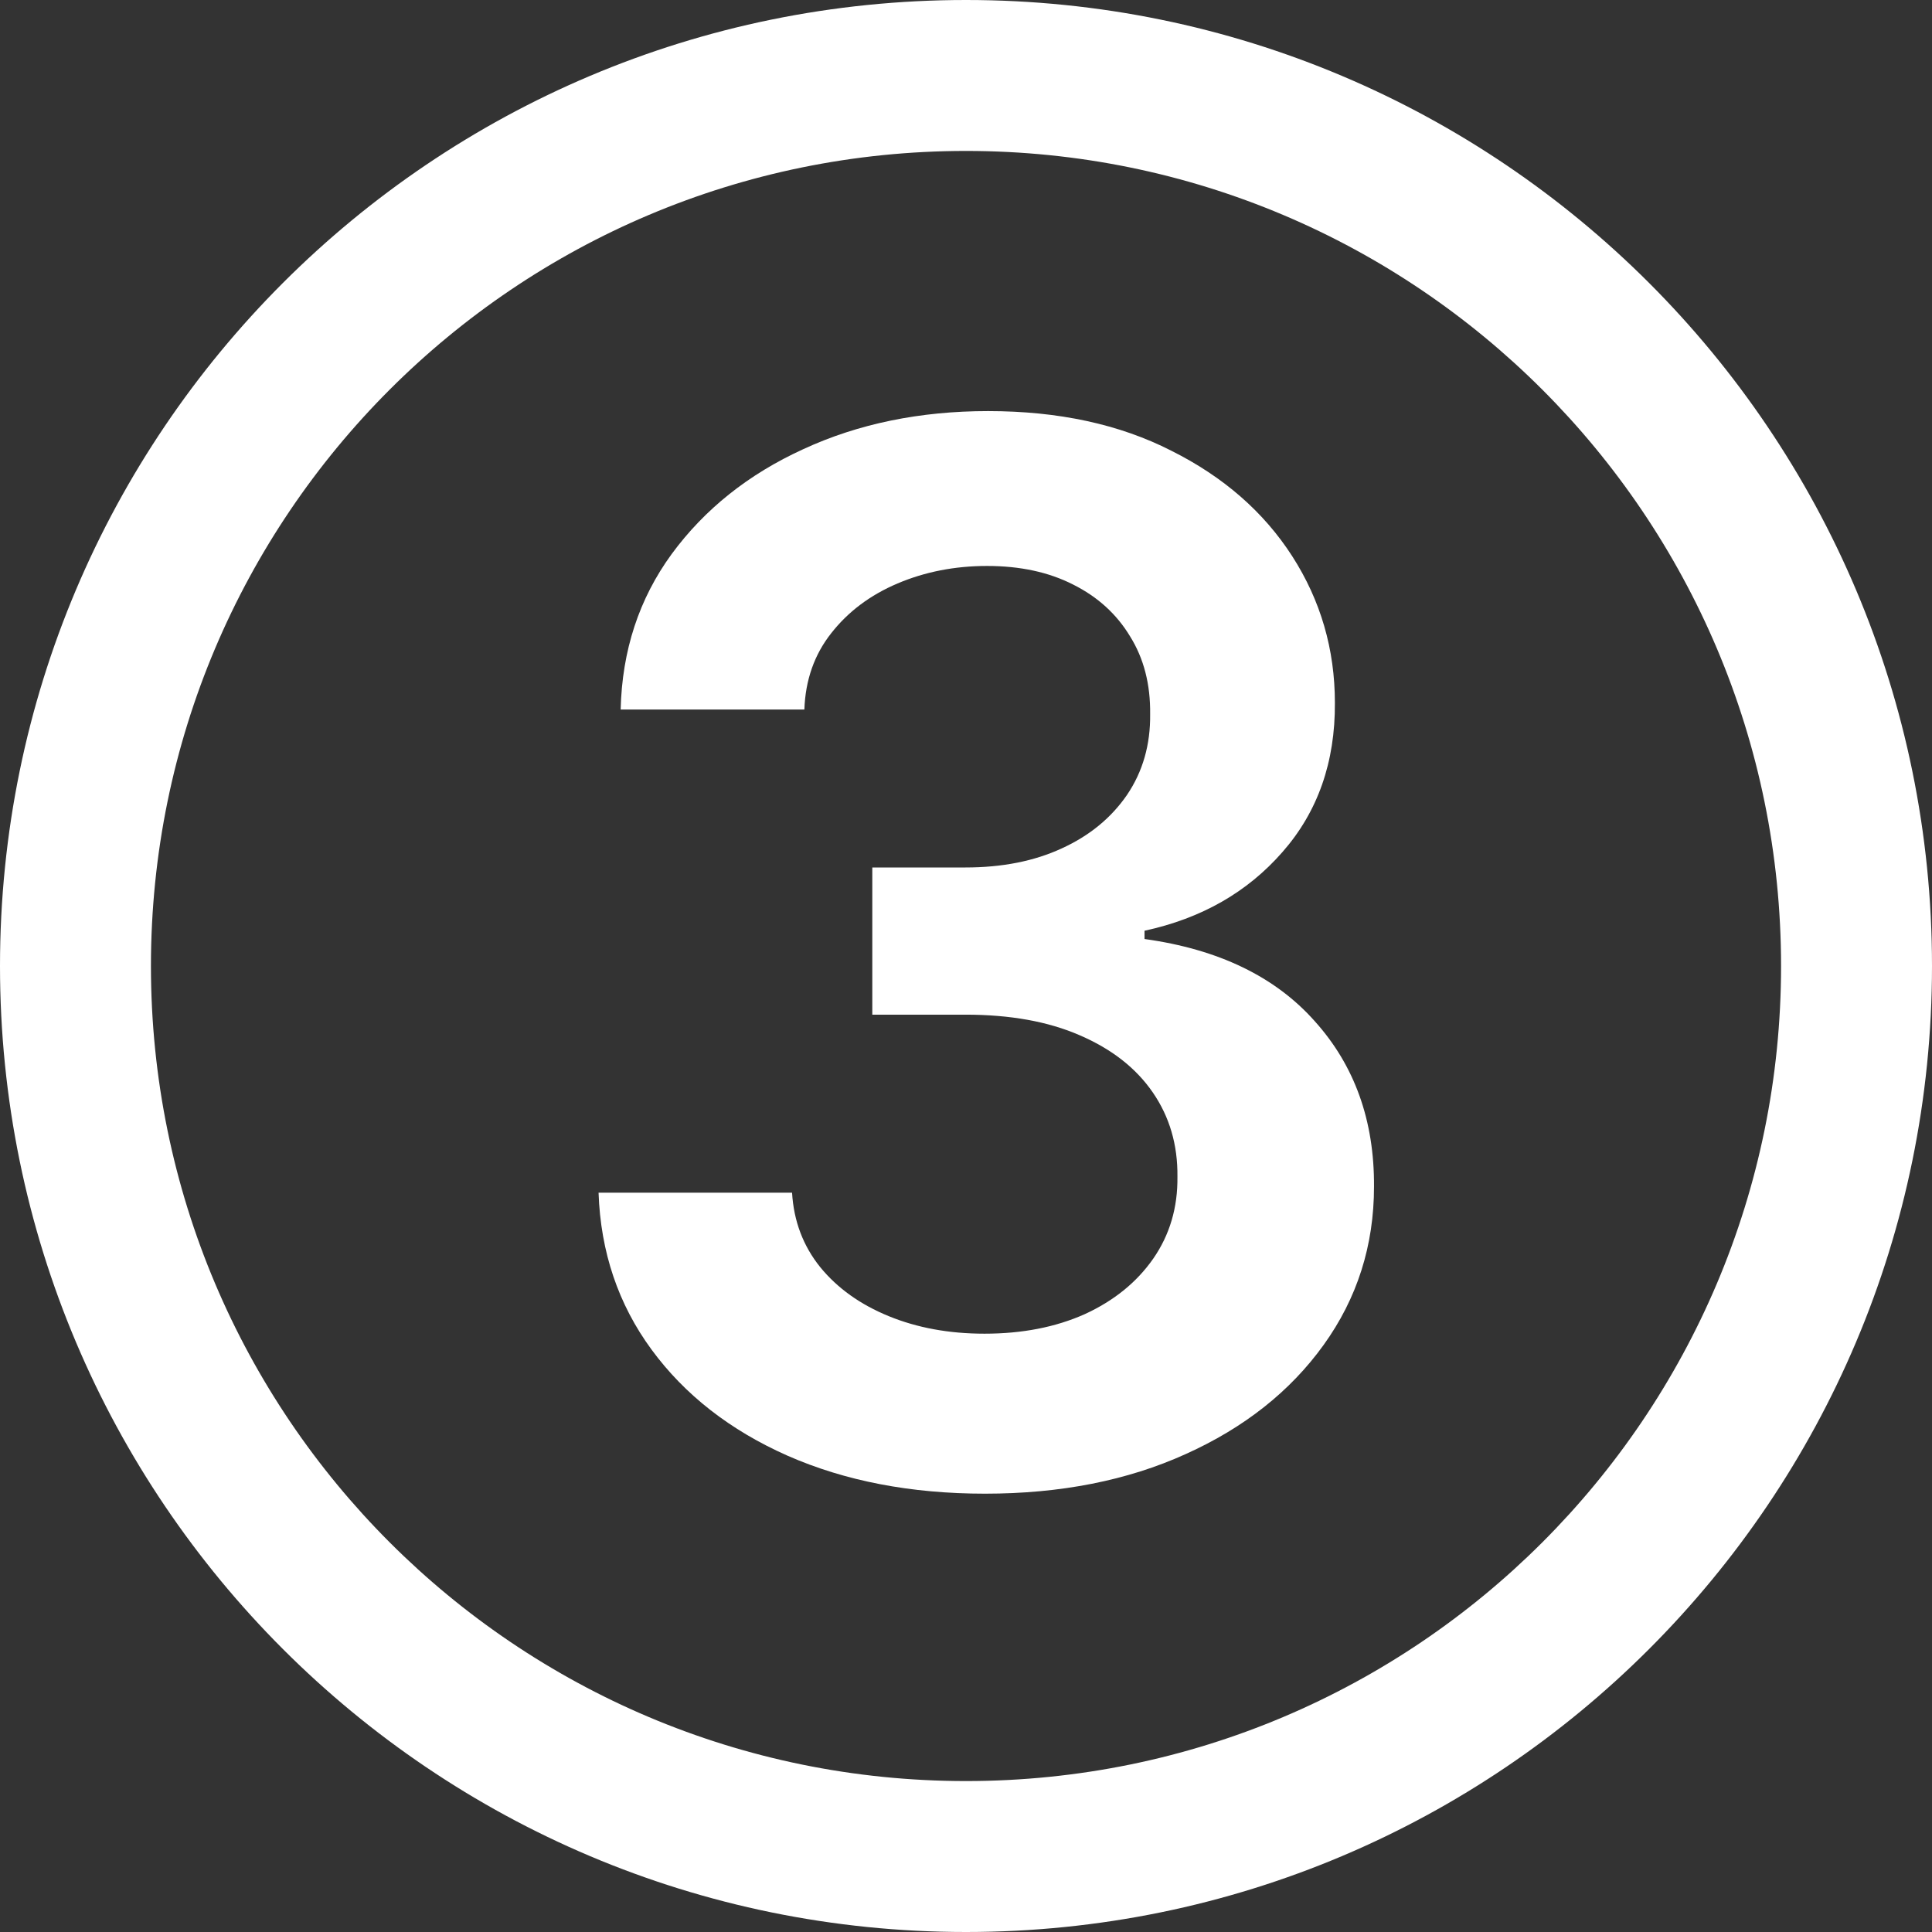 <?xml version="1.0" encoding="UTF-8"?>
<svg xmlns="http://www.w3.org/2000/svg" width="32" height="32" viewBox="0 0 32 32" fill="none">
  <rect x="0" y="0" width="32" height="32" fill="#333333" stroke="none"/>
  <g clip-path="url(#clip0_11124_1906)">
    <path d="M16.315 24.74C15.087 24.74 13.996 24.53 13.042 24.11C12.093 23.689 11.343 23.104 10.792 22.354C10.241 21.604 9.948 20.738 9.914 19.755H13.119C13.147 20.226 13.303 20.638 13.587 20.99C13.871 21.337 14.249 21.607 14.721 21.8C15.193 21.993 15.721 22.09 16.306 22.09C16.931 22.09 17.485 21.982 17.968 21.766C18.451 21.544 18.829 21.238 19.102 20.846C19.374 20.453 19.508 20.002 19.502 19.49C19.508 18.962 19.371 18.496 19.093 18.093C18.815 17.689 18.411 17.374 17.883 17.147C17.36 16.919 16.729 16.806 15.991 16.806H14.448V14.368H15.991C16.599 14.368 17.13 14.263 17.584 14.053C18.045 13.843 18.405 13.547 18.667 13.166C18.928 12.78 19.056 12.334 19.05 11.829C19.056 11.334 18.945 10.905 18.718 10.541C18.496 10.172 18.181 9.885 17.772 9.681C17.369 9.476 16.894 9.374 16.349 9.374C15.815 9.374 15.32 9.471 14.866 9.664C14.411 9.857 14.045 10.133 13.766 10.49C13.488 10.843 13.34 11.263 13.323 11.752H10.28C10.303 10.774 10.585 9.917 11.124 9.178C11.67 8.434 12.397 7.854 13.306 7.439C14.215 7.019 15.235 6.809 16.366 6.809C17.53 6.809 18.542 7.027 19.4 7.465C20.264 7.897 20.931 8.479 21.403 9.212C21.874 9.945 22.11 10.755 22.11 11.641C22.116 12.624 21.826 13.448 21.241 14.113C20.661 14.777 19.9 15.212 18.957 15.416V15.553C20.184 15.723 21.124 16.178 21.778 16.916C22.437 17.649 22.764 18.561 22.758 19.652C22.758 20.63 22.479 21.505 21.923 22.277C21.371 23.044 20.61 23.647 19.639 24.084C18.673 24.522 17.565 24.74 16.315 24.74Z" fill="white"></path>
    <path fill-rule="evenodd" clip-rule="evenodd" d="M16 29.5C23.456 29.5 29.5 23.456 29.5 16C29.5 8.544 23.456 2.5 16 2.5C8.544 2.5 2.5 8.544 2.5 16C2.5 23.456 8.544 29.5 16 29.5ZM16 32C24.837 32 32 24.837 32 16C32 7.163 24.837 0 16 0C7.163 0 0 7.163 0 16C0 24.837 7.163 32 16 32Z" fill="white"></path>
  </g>
  <defs>
    <clipPath id="clip0_11124_1906">
      <rect width="32" height="32" fill="white"></rect>
    </clipPath>
  </defs>
</svg>

